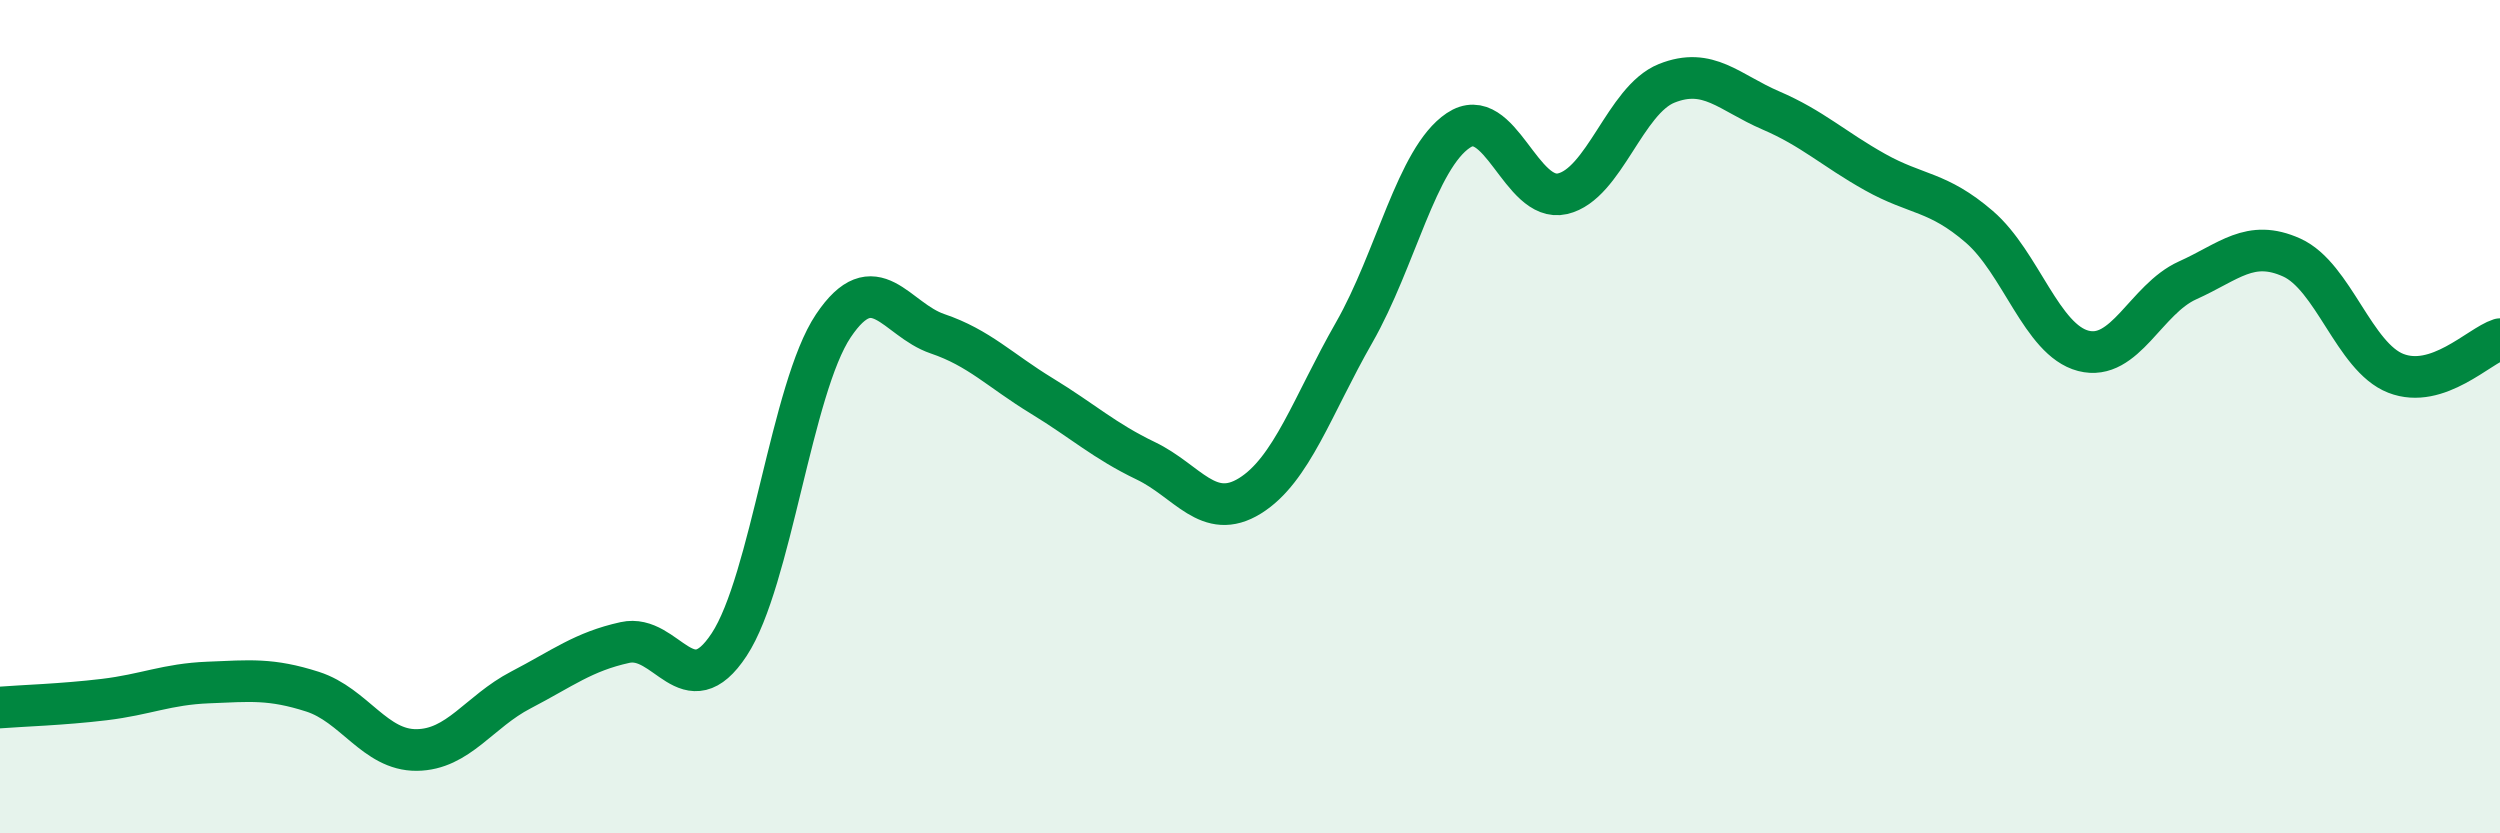 
    <svg width="60" height="20" viewBox="0 0 60 20" xmlns="http://www.w3.org/2000/svg">
      <path
        d="M 0,16.98 C 0.5,16.94 1.5,16.91 2.5,16.79 C 3.5,16.67 4,16.42 5,16.38 C 6,16.34 6.5,16.28 7.5,16.6 C 8.5,16.92 9,18.01 10,18 C 11,17.99 11.5,17.08 12.5,16.56 C 13.5,16.04 14,15.64 15,15.42 C 16,15.2 16.5,16.99 17.5,15.47 C 18.5,13.95 19,9.31 20,7.82 C 21,6.33 21.5,7.67 22.5,8.01 C 23.5,8.35 24,8.89 25,9.5 C 26,10.11 26.5,10.58 27.5,11.06 C 28.5,11.54 29,12.52 30,11.9 C 31,11.28 31.5,9.73 32.5,7.98 C 33.5,6.23 34,3.8 35,3.13 C 36,2.46 36.5,4.88 37.5,4.65 C 38.5,4.42 39,2.4 40,2 C 41,1.6 41.5,2.22 42.5,2.65 C 43.5,3.08 44,3.57 45,4.13 C 46,4.69 46.5,4.58 47.5,5.44 C 48.5,6.3 49,8.16 50,8.42 C 51,8.68 51.5,7.18 52.5,6.73 C 53.5,6.28 54,5.73 55,6.18 C 56,6.63 56.5,8.57 57.5,8.96 C 58.5,9.35 59.5,8.3 60,8.14L60 20L0 20Z"
        fill="#008740"
        opacity="0.1"
        stroke-linecap="round"
        stroke-linejoin="round"
      />
      <path
        d="M 0,16.98 C 0.5,16.94 1.5,16.91 2.5,16.79 C 3.5,16.67 4,16.42 5,16.38 C 6,16.34 6.5,16.28 7.5,16.6 C 8.5,16.92 9,18.01 10,18 C 11,17.99 11.5,17.08 12.5,16.56 C 13.5,16.04 14,15.64 15,15.42 C 16,15.2 16.5,16.99 17.5,15.47 C 18.5,13.95 19,9.31 20,7.82 C 21,6.33 21.5,7.67 22.5,8.01 C 23.5,8.35 24,8.89 25,9.5 C 26,10.11 26.5,10.58 27.5,11.06 C 28.5,11.54 29,12.52 30,11.9 C 31,11.28 31.5,9.73 32.5,7.98 C 33.5,6.23 34,3.8 35,3.13 C 36,2.46 36.5,4.88 37.5,4.65 C 38.5,4.42 39,2.4 40,2 C 41,1.6 41.5,2.22 42.5,2.65 C 43.5,3.08 44,3.57 45,4.13 C 46,4.69 46.5,4.58 47.5,5.44 C 48.5,6.3 49,8.16 50,8.42 C 51,8.68 51.5,7.18 52.5,6.73 C 53.5,6.28 54,5.73 55,6.18 C 56,6.63 56.5,8.57 57.5,8.96 C 58.5,9.35 59.5,8.3 60,8.14"
        stroke="#008740"
        stroke-width="1"
        fill="none"
        stroke-linecap="round"
        stroke-linejoin="round"
      />
    </svg>
  